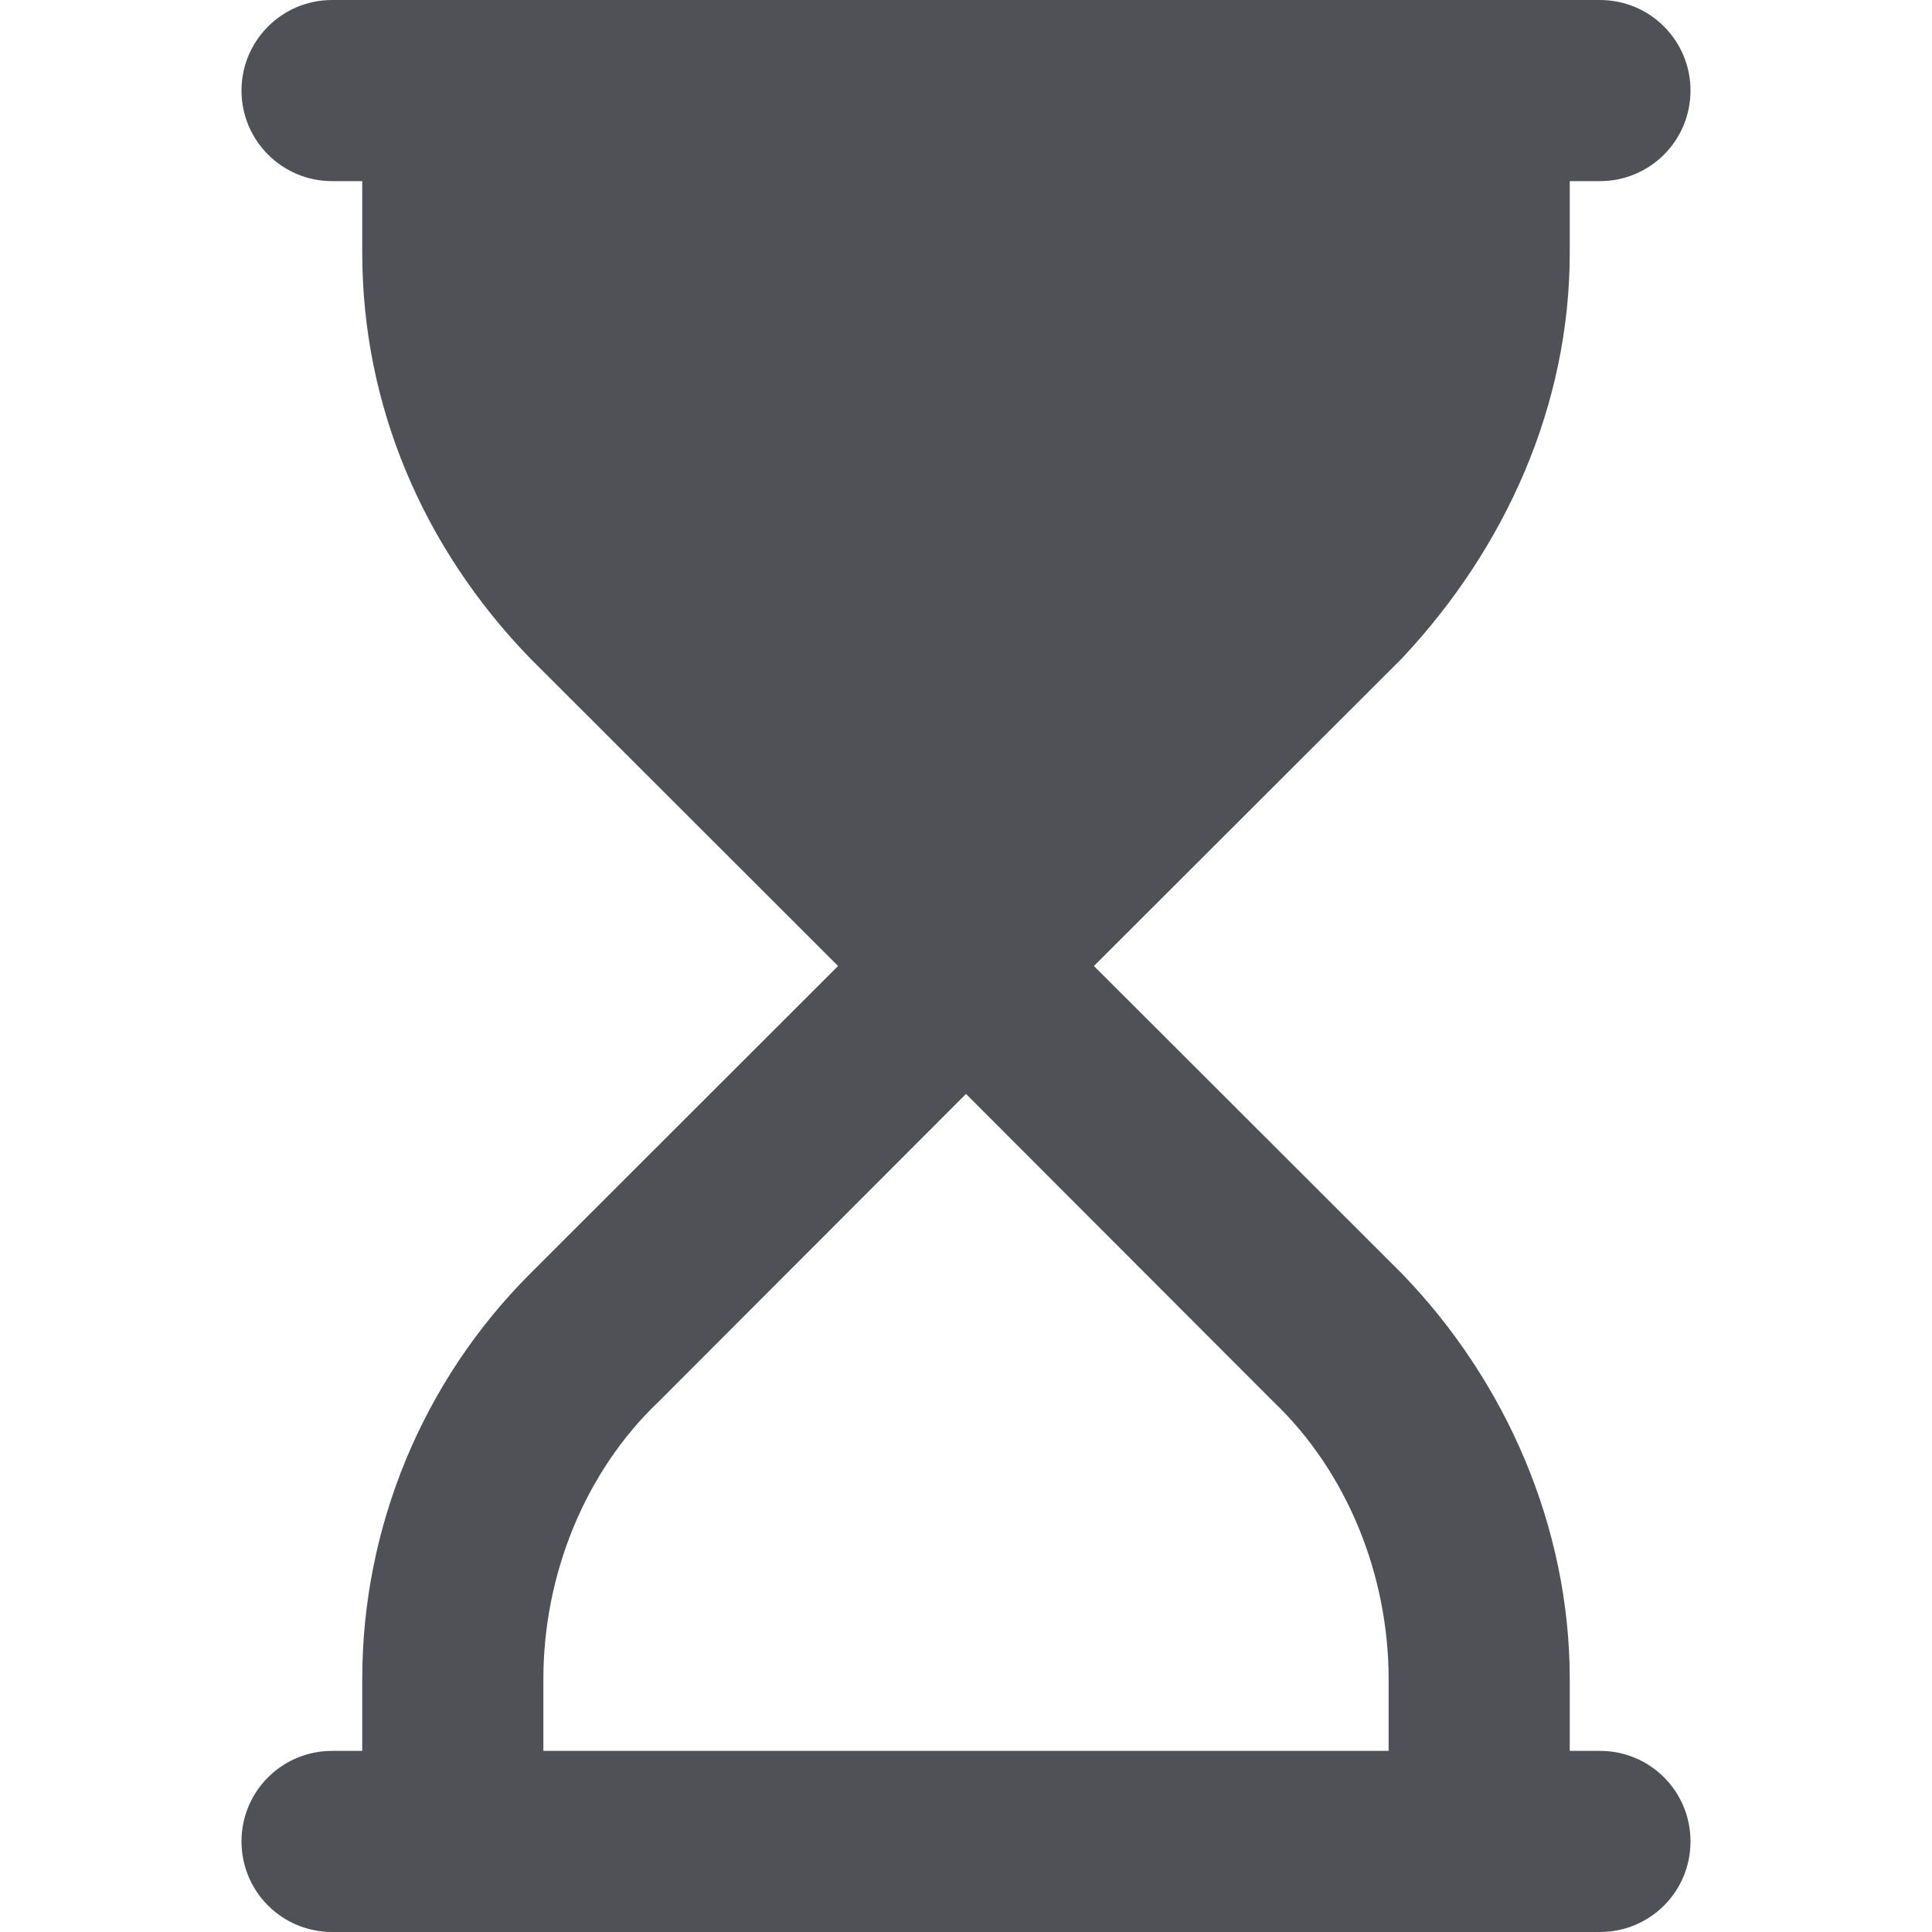 <svg width="32" height="32" viewBox="0 0 32 32" fill="none" xmlns="http://www.w3.org/2000/svg">
<path d="M5.5 29H6V27.812C6 25.294 7.001 22.875 8.783 21.094L13.881 16L8.783 10.906C7.001 9.069 6 6.706 6 4.186V3H5.5C4.672 3 4 2.328 4 1.5C4 0.672 4.672 0 5.5 0H26.5C27.331 0 28 0.672 28 1.5C28 2.328 27.331 3 26.5 3H26V4.186C26 6.706 24.944 9.069 23.219 10.906L18.119 16L23.219 21.094C24.944 22.875 26 25.294 26 27.812V29H26.5C27.331 29 28 29.669 28 30.5C28 31.331 27.331 32 26.5 32H5.5C4.672 32 4 31.331 4 30.5C4 29.669 4.672 29 5.5 29ZM21.094 23.219L16 18.119L10.906 23.219C9.685 24.381 9 26.087 9 27.812V29H23V27.812C23 26.087 22.312 24.381 21.094 23.219Z" fill="#4F5157"/>
</svg>
